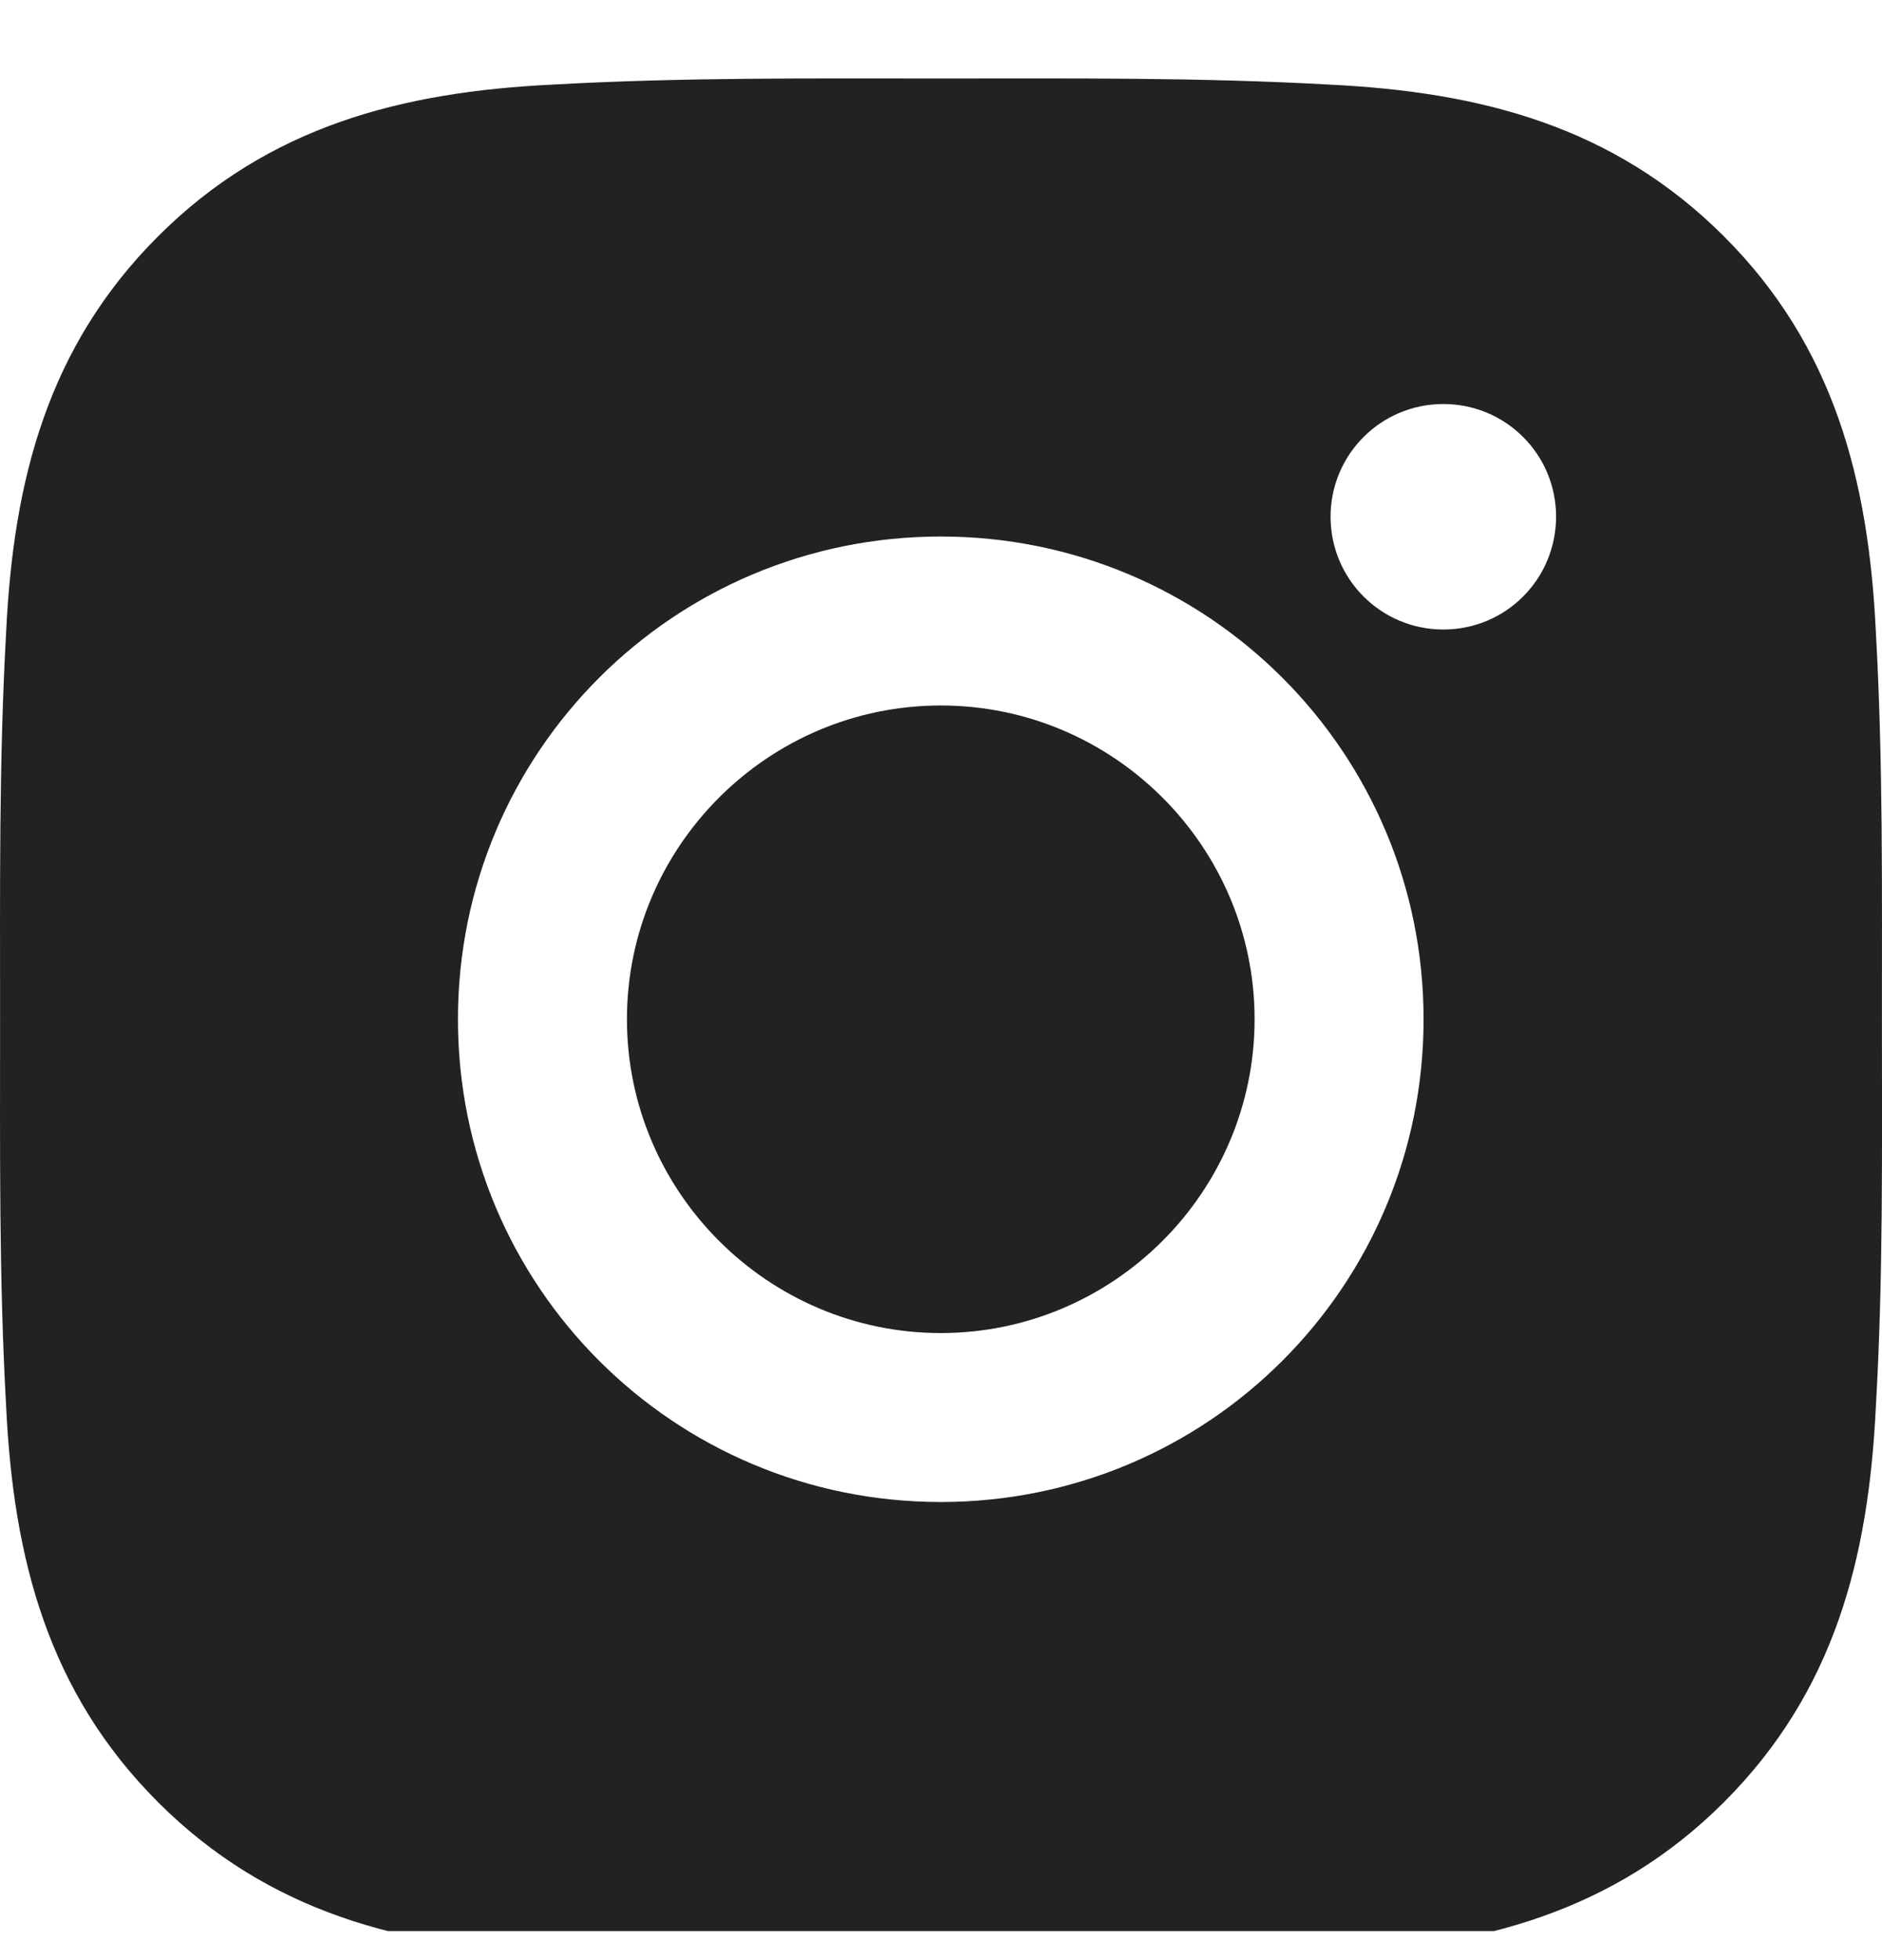 <svg width="24" height="25" viewBox="0 0 24 25" fill="none" xmlns="http://www.w3.org/2000/svg">
<g clip-path="url(#clip0_1762_2234)">
<path d="M11.997 8.998C9.794 8.998 7.995 10.796 7.995 13C7.995 15.203 9.794 17.002 11.997 17.002C14.201 17.002 15.999 15.203 15.999 13C15.999 10.796 14.201 8.998 11.997 8.998Z" fill="#222222"/>
<path d="M23.999 13C23.999 11.343 24.014 9.701 23.921 8.047C23.828 6.125 23.39 4.42 21.985 3.015C20.577 1.607 18.875 1.172 16.953 1.079C15.296 0.986 13.654 1.001 12 1.001C10.343 1.001 8.701 0.986 7.047 1.079C5.125 1.172 3.42 1.61 2.015 3.015C0.607 4.423 0.172 6.125 0.079 8.047C-0.014 9.704 0.001 11.346 0.001 13C0.001 14.654 -0.014 16.299 0.079 17.953C0.172 19.875 0.61 21.58 2.015 22.985C3.423 24.393 5.125 24.828 7.047 24.921C8.704 25.014 10.346 24.999 12 24.999C13.657 24.999 15.299 25.014 16.953 24.921C18.875 24.828 20.58 24.39 21.985 22.985C23.393 21.577 23.828 19.875 23.921 17.953C24.017 16.299 23.999 14.657 23.999 13ZM11.997 19.157C8.59 19.157 5.84 16.407 5.84 13C5.84 9.593 8.59 6.843 11.997 6.843C15.404 6.843 18.154 9.593 18.154 13C18.154 16.407 15.404 19.157 11.997 19.157ZM18.406 8.029C17.611 8.029 16.968 7.386 16.968 6.591C16.968 5.795 17.611 5.153 18.406 5.153C19.202 5.153 19.844 5.795 19.844 6.591C19.841 7.389 19.202 8.029 18.406 8.029Z" fill="#222222"/>
</g>
<defs>
<clipPath id="clip0_1762_2234">
<rect width="24" height="24" fill="white" transform="translate(0 0.63)"/>
</clipPath>
</defs>
</svg>

